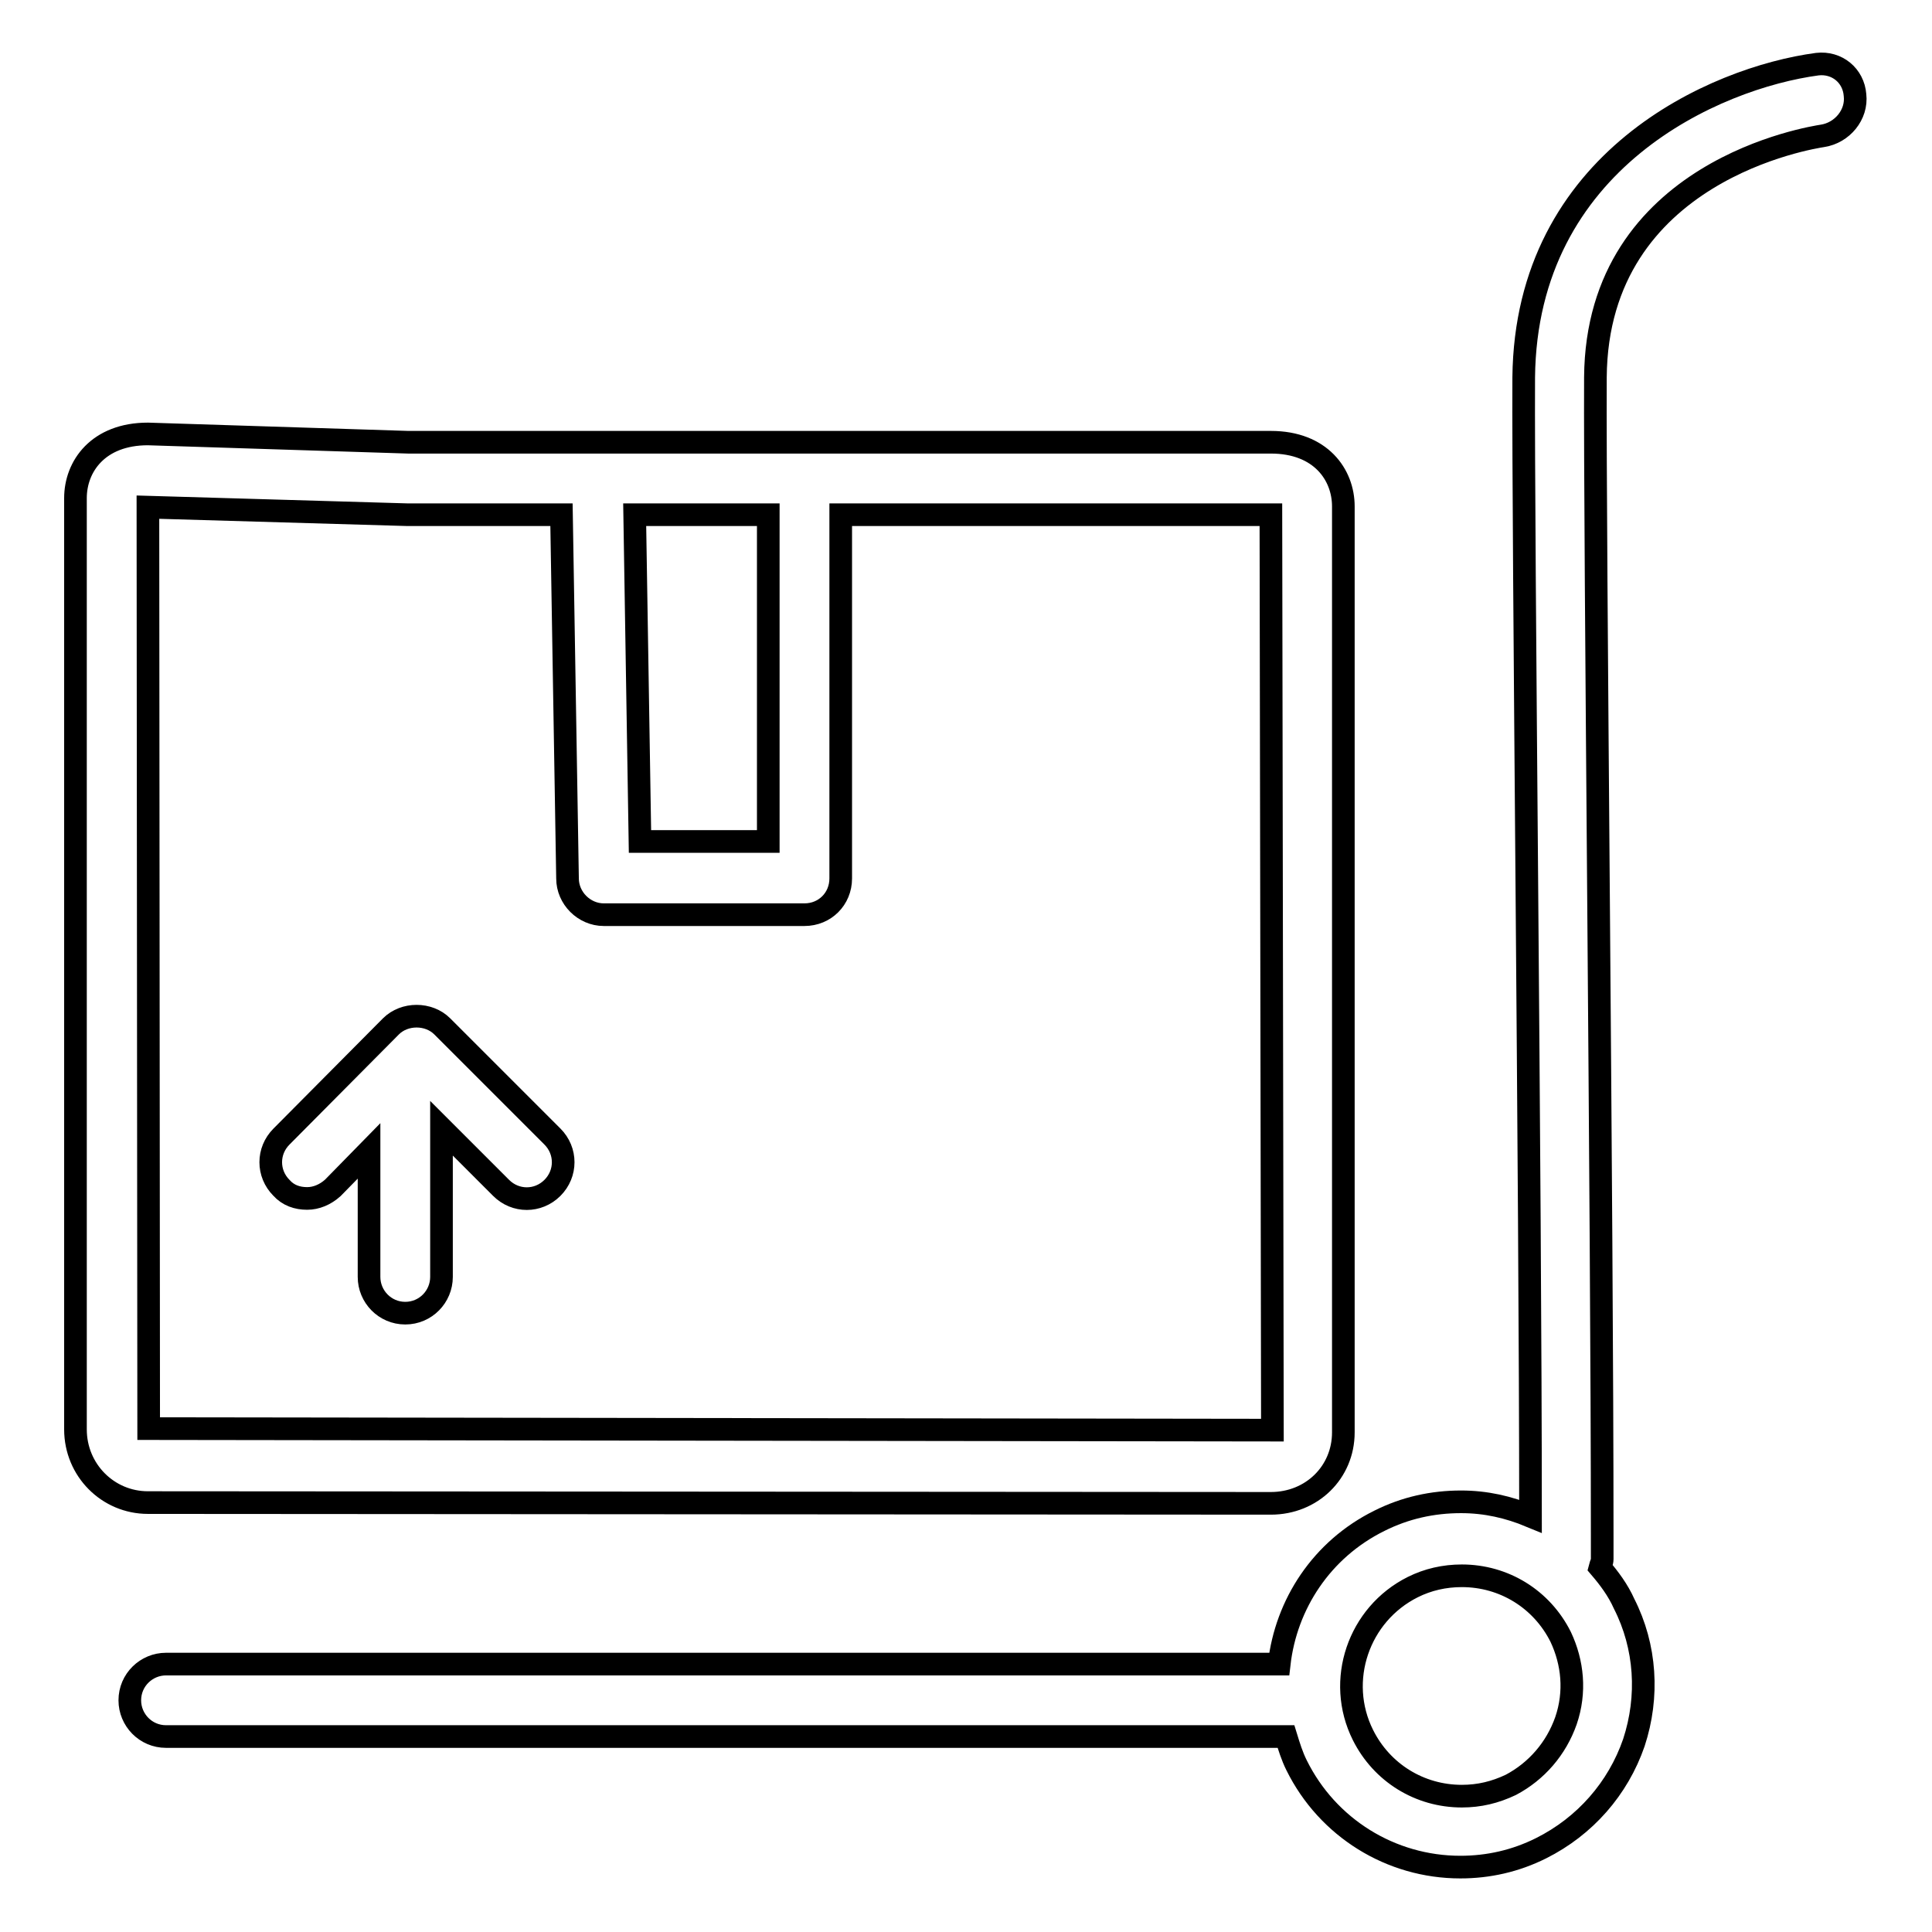 <?xml version="1.0" encoding="utf-8"?>
<!-- Svg Vector Icons : http://www.onlinewebfonts.com/icon -->
<!DOCTYPE svg PUBLIC "-//W3C//DTD SVG 1.1//EN" "http://www.w3.org/Graphics/SVG/1.1/DTD/svg11.dtd">
<svg version="1.1" xmlns="http://www.w3.org/2000/svg" xmlns:xlink="http://www.w3.org/1999/xlink" x="0px" y="0px" viewBox="0 0 256 256" enable-background="new 0 0 256 256" xml:space="preserve">
<g><g><path stroke-width="3" fill-opacity="0" stroke="#000000"  d="M240.8,8.5c-13.5,1.8-38.6,12.7-38.9,41.5c-0.1,21.3,0.9,107,0.9,150.9c-2.9-1.2-5.9-1.9-9.2-1.9c-3.8,0-7.4,0.8-10.8,2.5c-7.7,3.8-12.4,11.1-13.3,19l-147.5,0c-2.6,0-4.8,2.1-4.8,4.8c0,2.6,2.1,4.8,4.8,4.8h148.4c0.4,1.3,0.8,2.6,1.4,3.8c4.1,8.3,12.5,13.5,21.7,13.5c3.7,0,7.3-0.8,10.7-2.5c5.8-2.9,10.2-7.9,12.3-14c2-6.1,1.6-12.7-1.3-18.4c-0.8-1.8-2-3.4-3.2-4.8c0.1-0.4,0.3-0.7,0.3-1.1v-3c0-42.8-1-131.9-0.9-153.6c0.2-27.5,28.9-31.8,30.1-32c2.6-0.4,4.6-2.8,4.3-5.4C245.6,10,243.4,8.2,240.8,8.5z M207.5,228c-1.3,3.7-3.9,6.7-7.3,8.5c-2.1,1-4.2,1.5-6.5,1.5c-5.6,0-10.6-3.1-13.1-8.1c-3.6-7.2-0.6-16,6.6-19.6c2-1,4.2-1.5,6.5-1.5c5.6,0,10.6,3.1,13.1,8.1C208.4,220.3,208.8,224.2,207.5,228z"/><path stroke-width="3" fill-opacity="0" stroke="#000000"  d="M168.4,199.2L168.4,199.2c5.4,0,9.6-4.1,9.6-9.4l0-122.7c0-4.2-3-8.5-9.6-8.5H54.1l-34.5-1.1C13,57.5,10,61.8,10,66l0,123.4c0,5.4,4.3,9.7,9.6,9.7L168.4,199.2z M101.8,68.2v43.3h-17l-0.7-43.3H101.8z M53.9,68.2h20.5l0.8,48.2c0,2.6,2.2,4.8,4.8,4.8h26.6c2.7,0,4.8-2.1,4.8-4.8V68.2h57l0.2,121.3c0,0,0,0-0.2,0l-148.7-0.2L19.6,67.2L53.9,68.2z"/><path stroke-width="3" fill-opacity="0" stroke="#000000"  d="M40.7,158.8c1.2,0,2.4-0.5,3.4-1.4l4.8-4.9v16.7c0,2.6,2.1,4.8,4.8,4.8c2.7,0,4.8-2.2,4.8-4.8v-19.7l7.9,7.9c1.9,1.9,4.9,1.9,6.8,0c1.9-1.9,1.9-4.9,0-6.8L58.6,136c-1.8-1.8-5-1.8-6.8,0l-14.5,14.6c-1.9,1.9-1.9,4.9,0,6.8C38.2,158.4,39.4,158.8,40.7,158.8z"/></g></g>
</svg>
